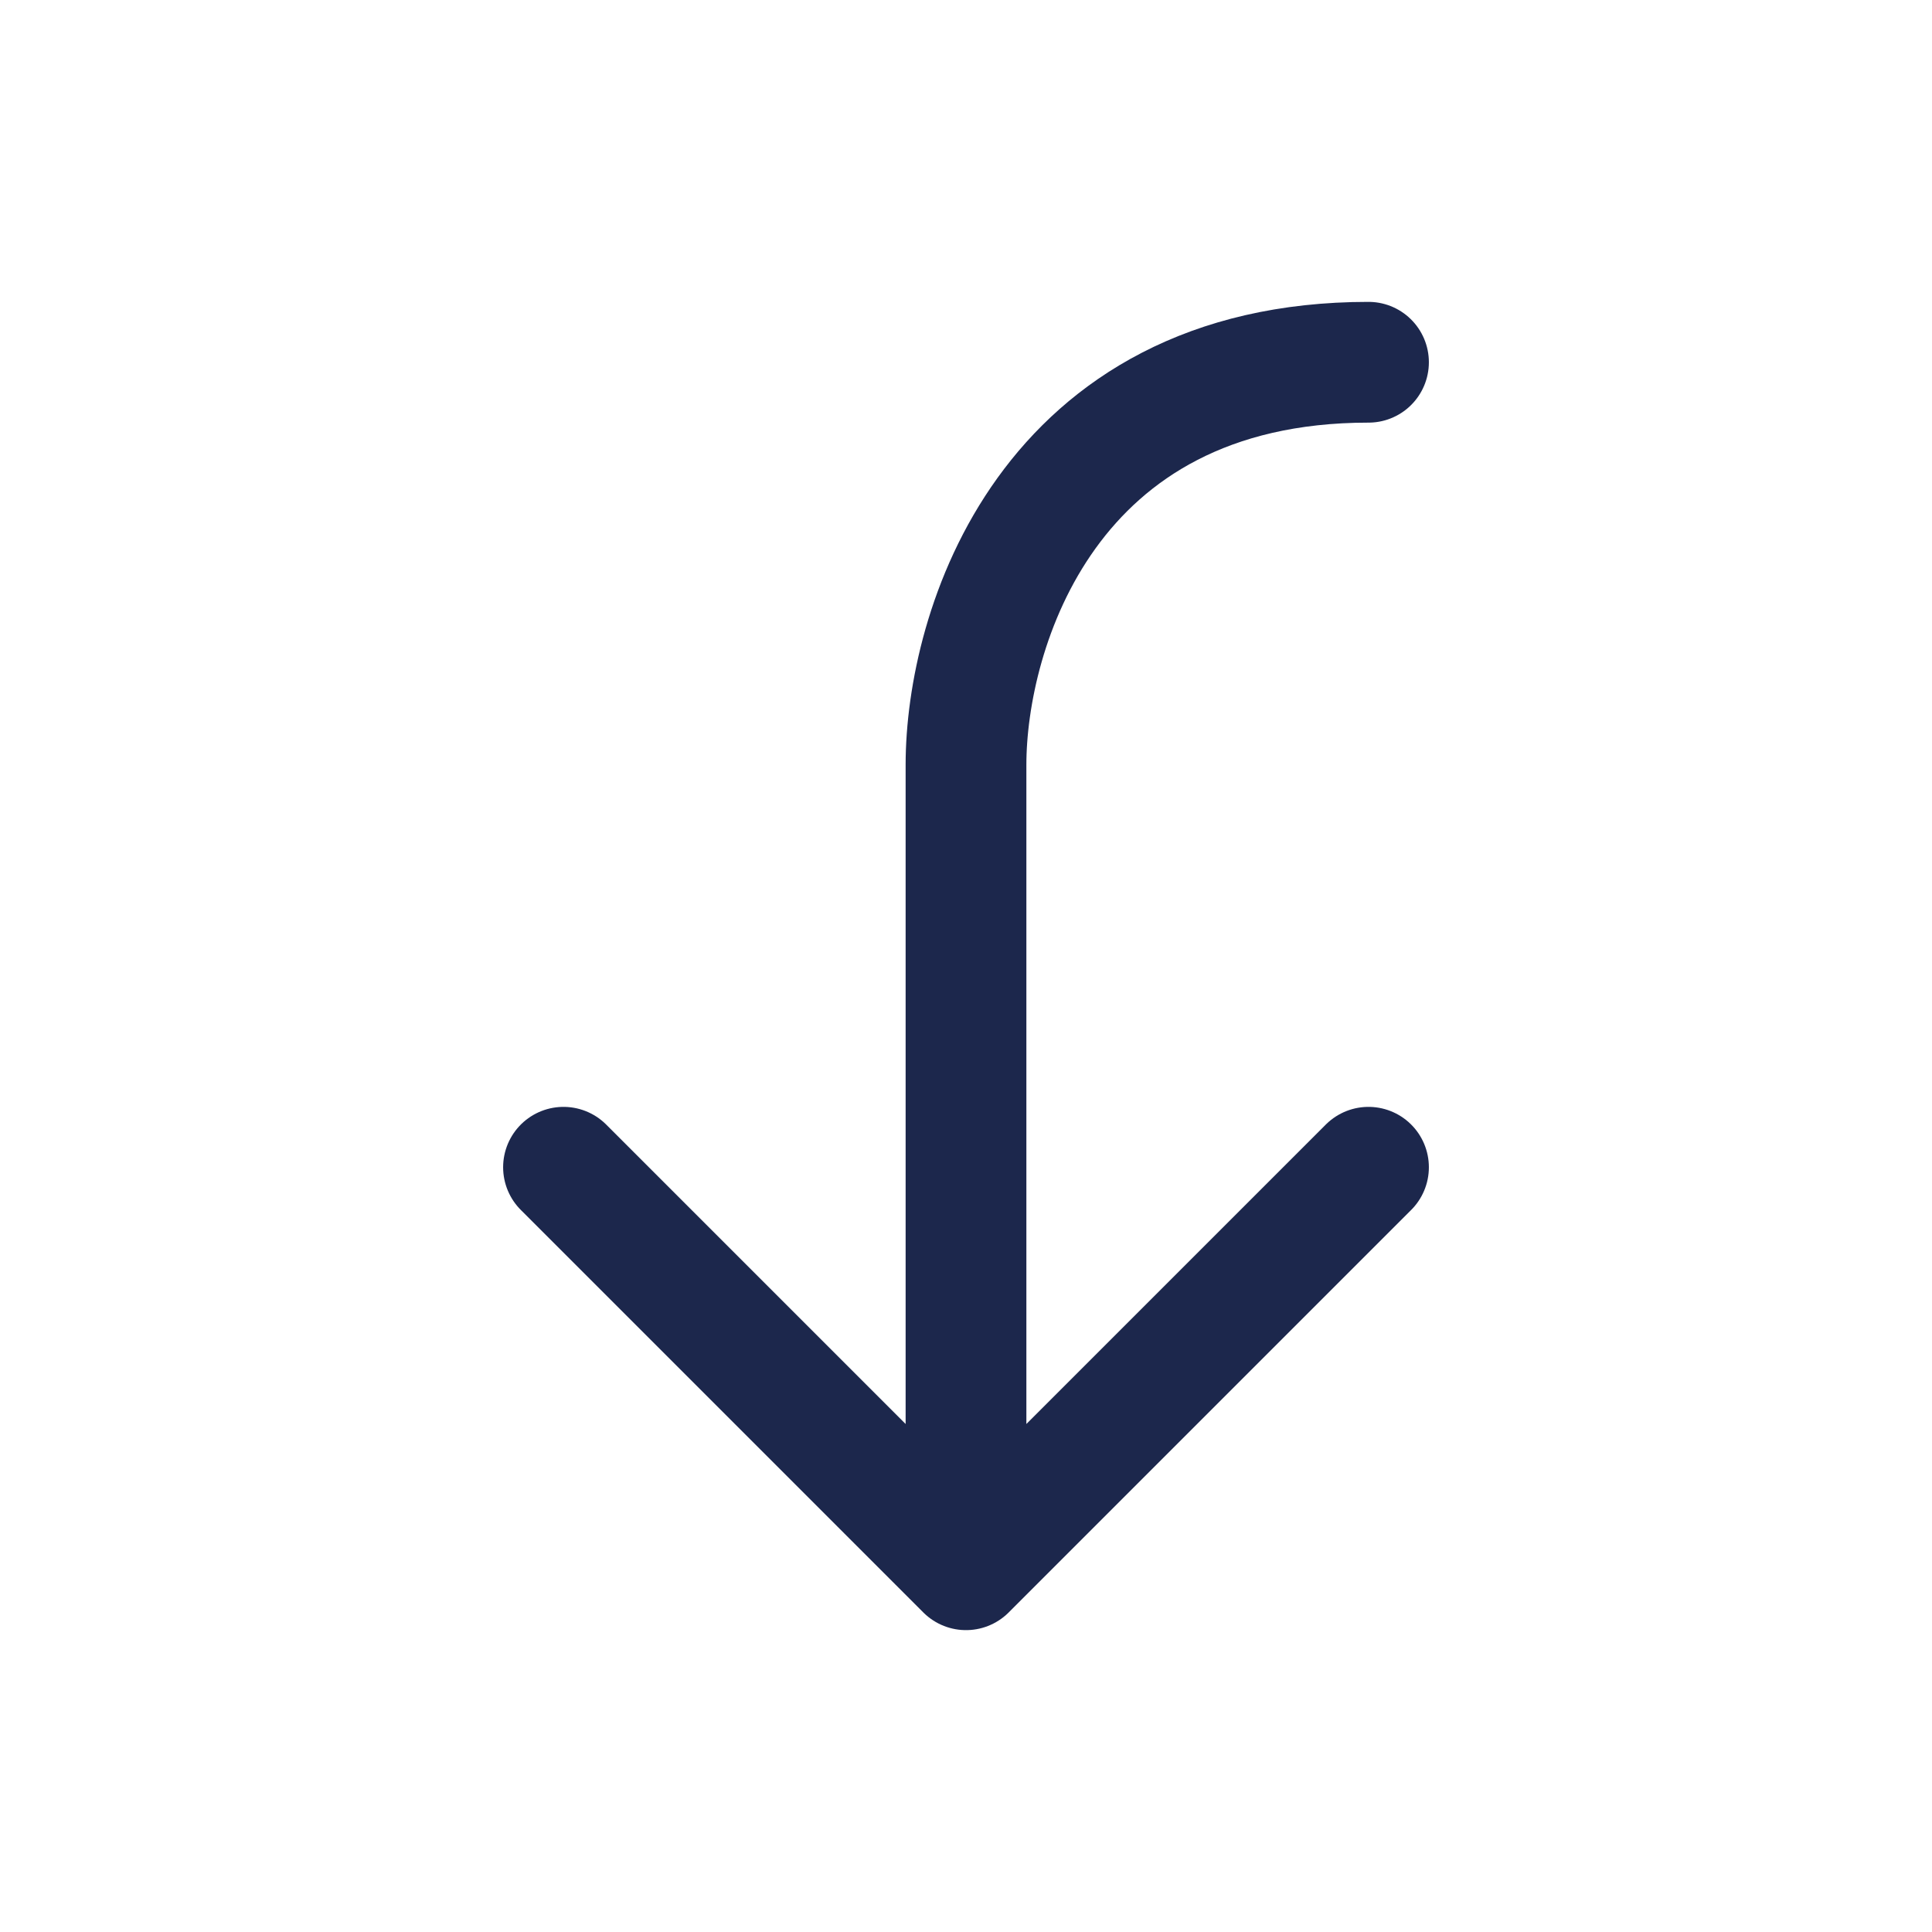 <?xml version="1.0" encoding="utf-8"?>
<svg width="800px" height="800px" viewBox="0 0 24 24" fill="none" xmlns="http://www.w3.org/2000/svg">
<path d="M12 19.5L7 14.5M12 19.5L17 14.5M12 19.5C12 19.5 12 11.167 12 9.5C12 7.833 13 4.5 17 4.5" stroke="#1C274C" stroke-width="1.5" stroke-linecap="round" stroke-linejoin="round"/>
</svg>
